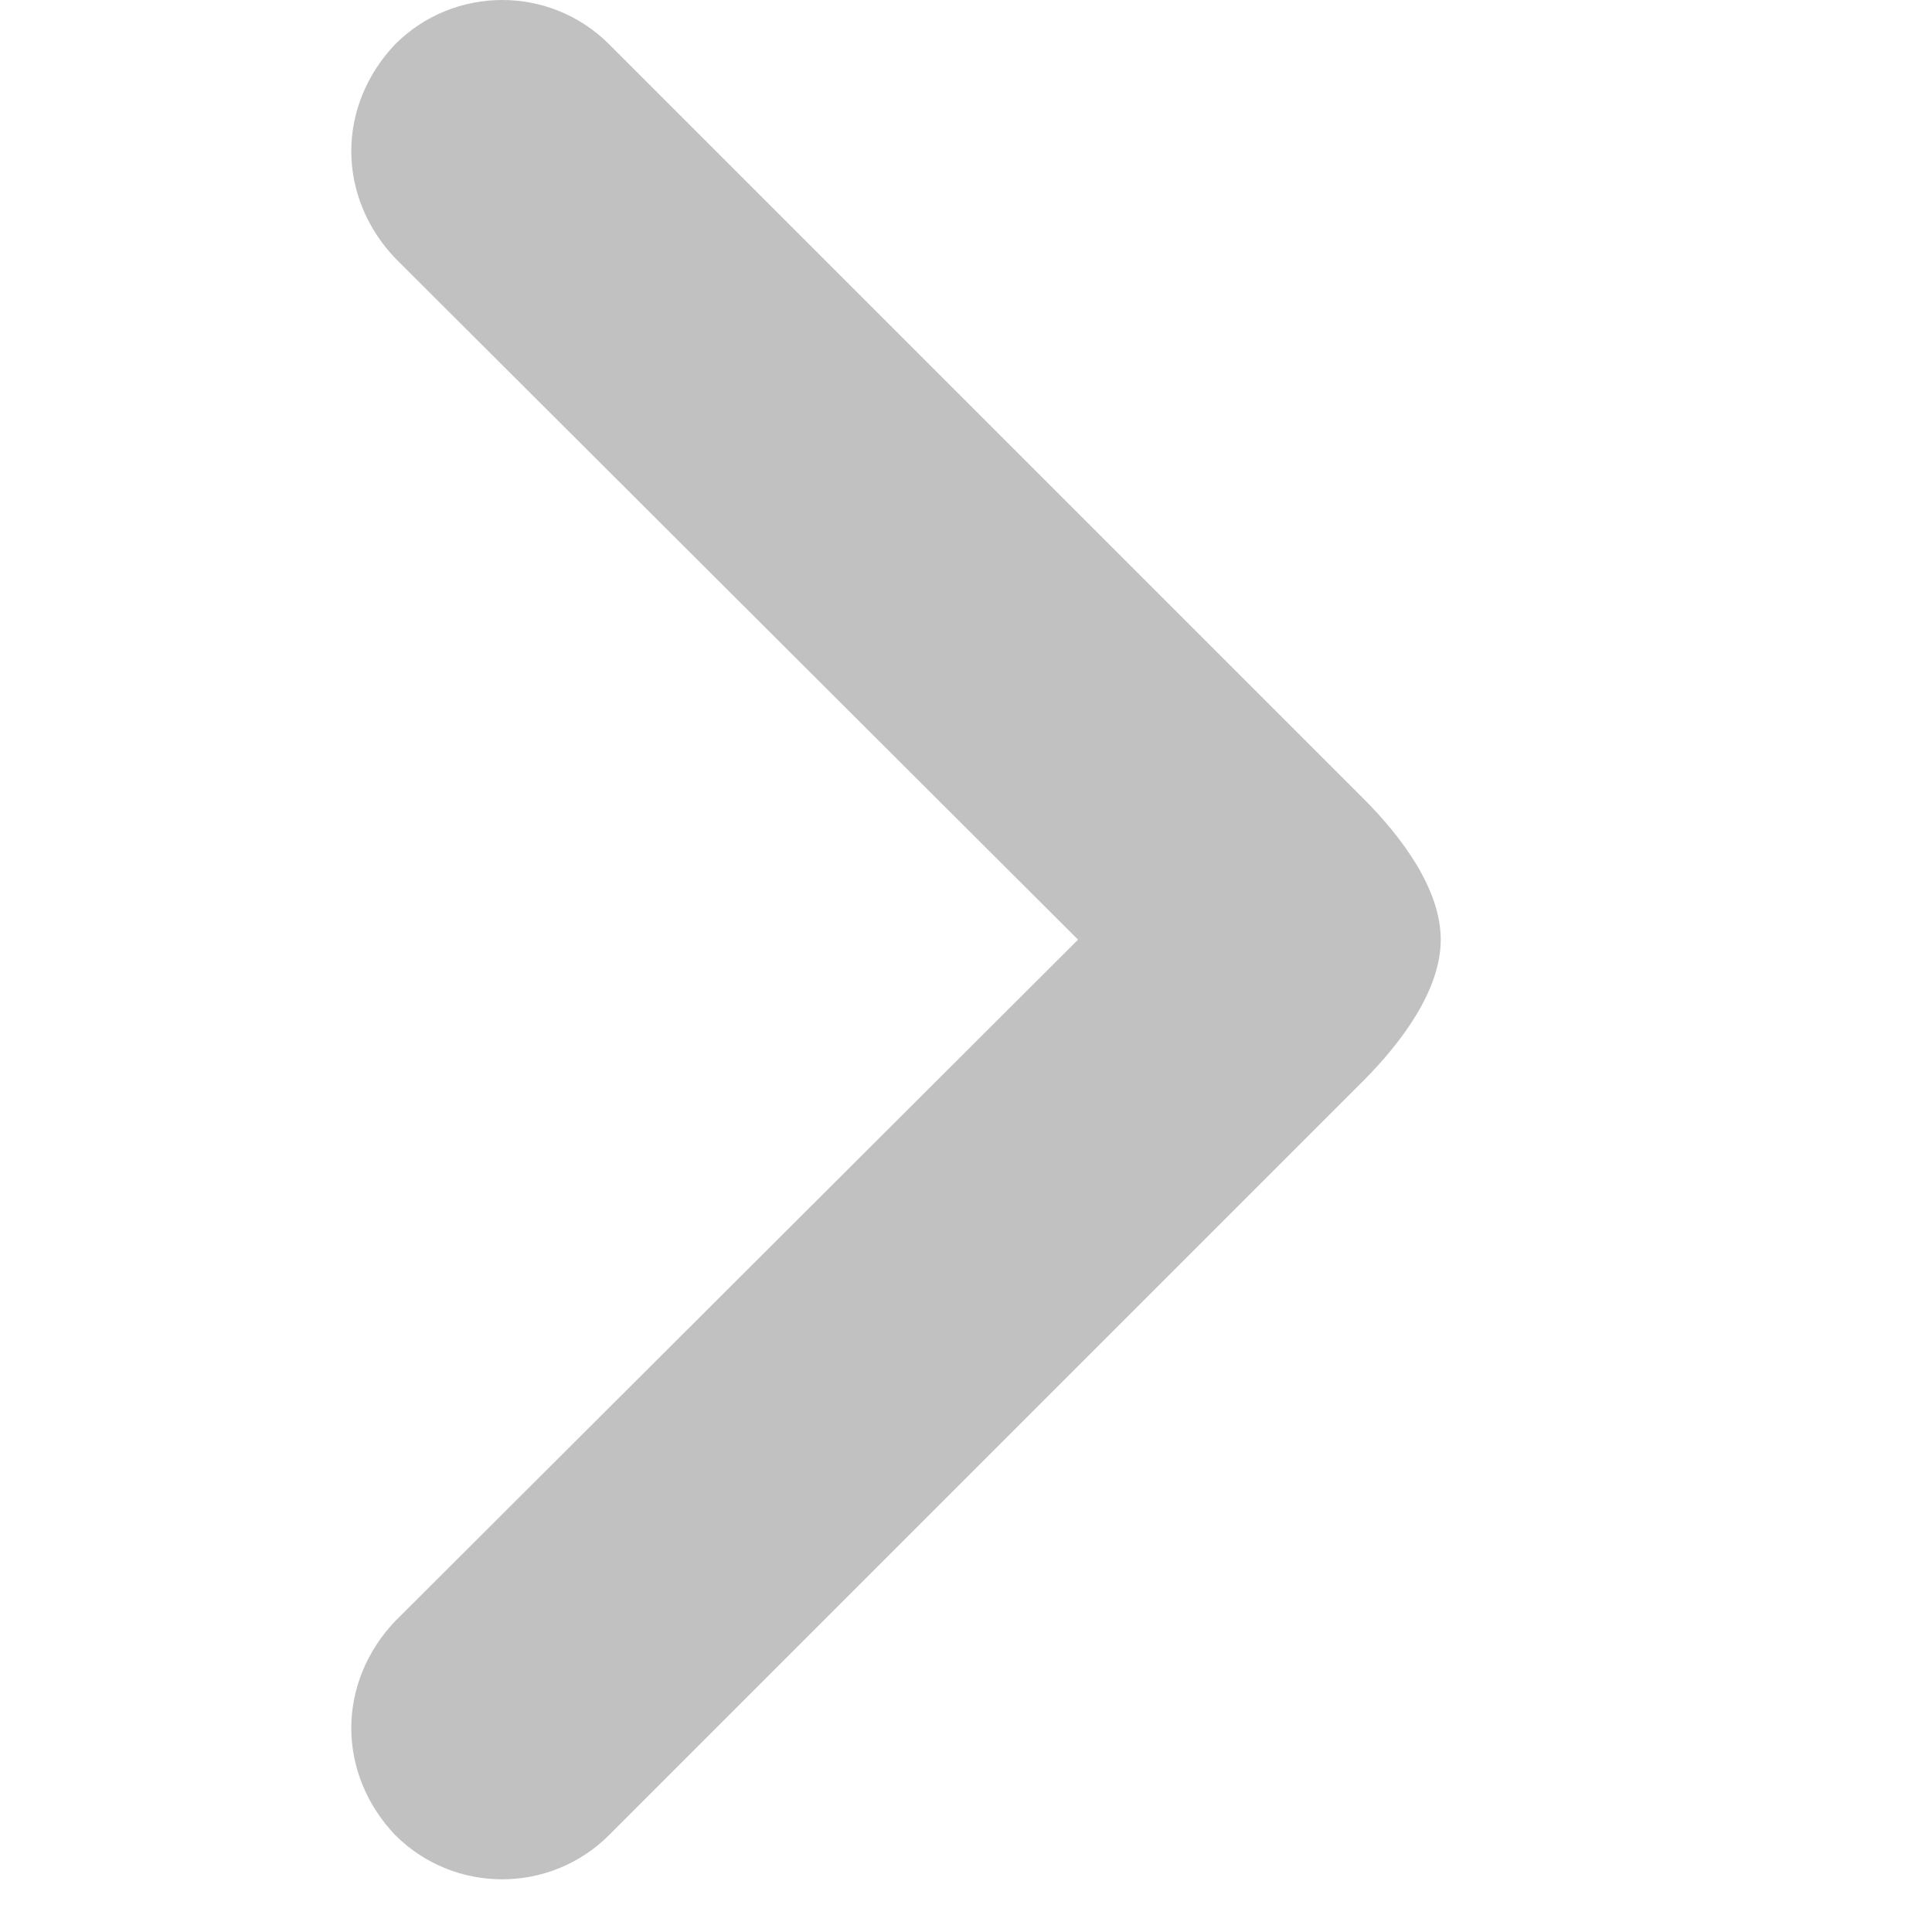 <svg width="11" height="11" viewBox="0 0 11 11" fill="none" xmlns="http://www.w3.org/2000/svg">
<path d="M3.468 0.252L7.762 4.546C7.98 4.764 8.203 5.062 8.203 5.35C8.203 5.637 7.98 5.935 7.762 6.154L3.468 10.448C3.132 10.784 2.586 10.784 2.25 10.448C2.086 10.276 2 10.058 2 9.839C2 9.62 2.086 9.402 2.25 9.23L6.138 5.35L2.25 1.47C2.086 1.298 2 1.079 2 0.861C2 0.642 2.086 0.424 2.25 0.252C2.586 -0.084 3.132 -0.084 3.468 0.252Z" fill="#C1C1C1"/>
</svg>
